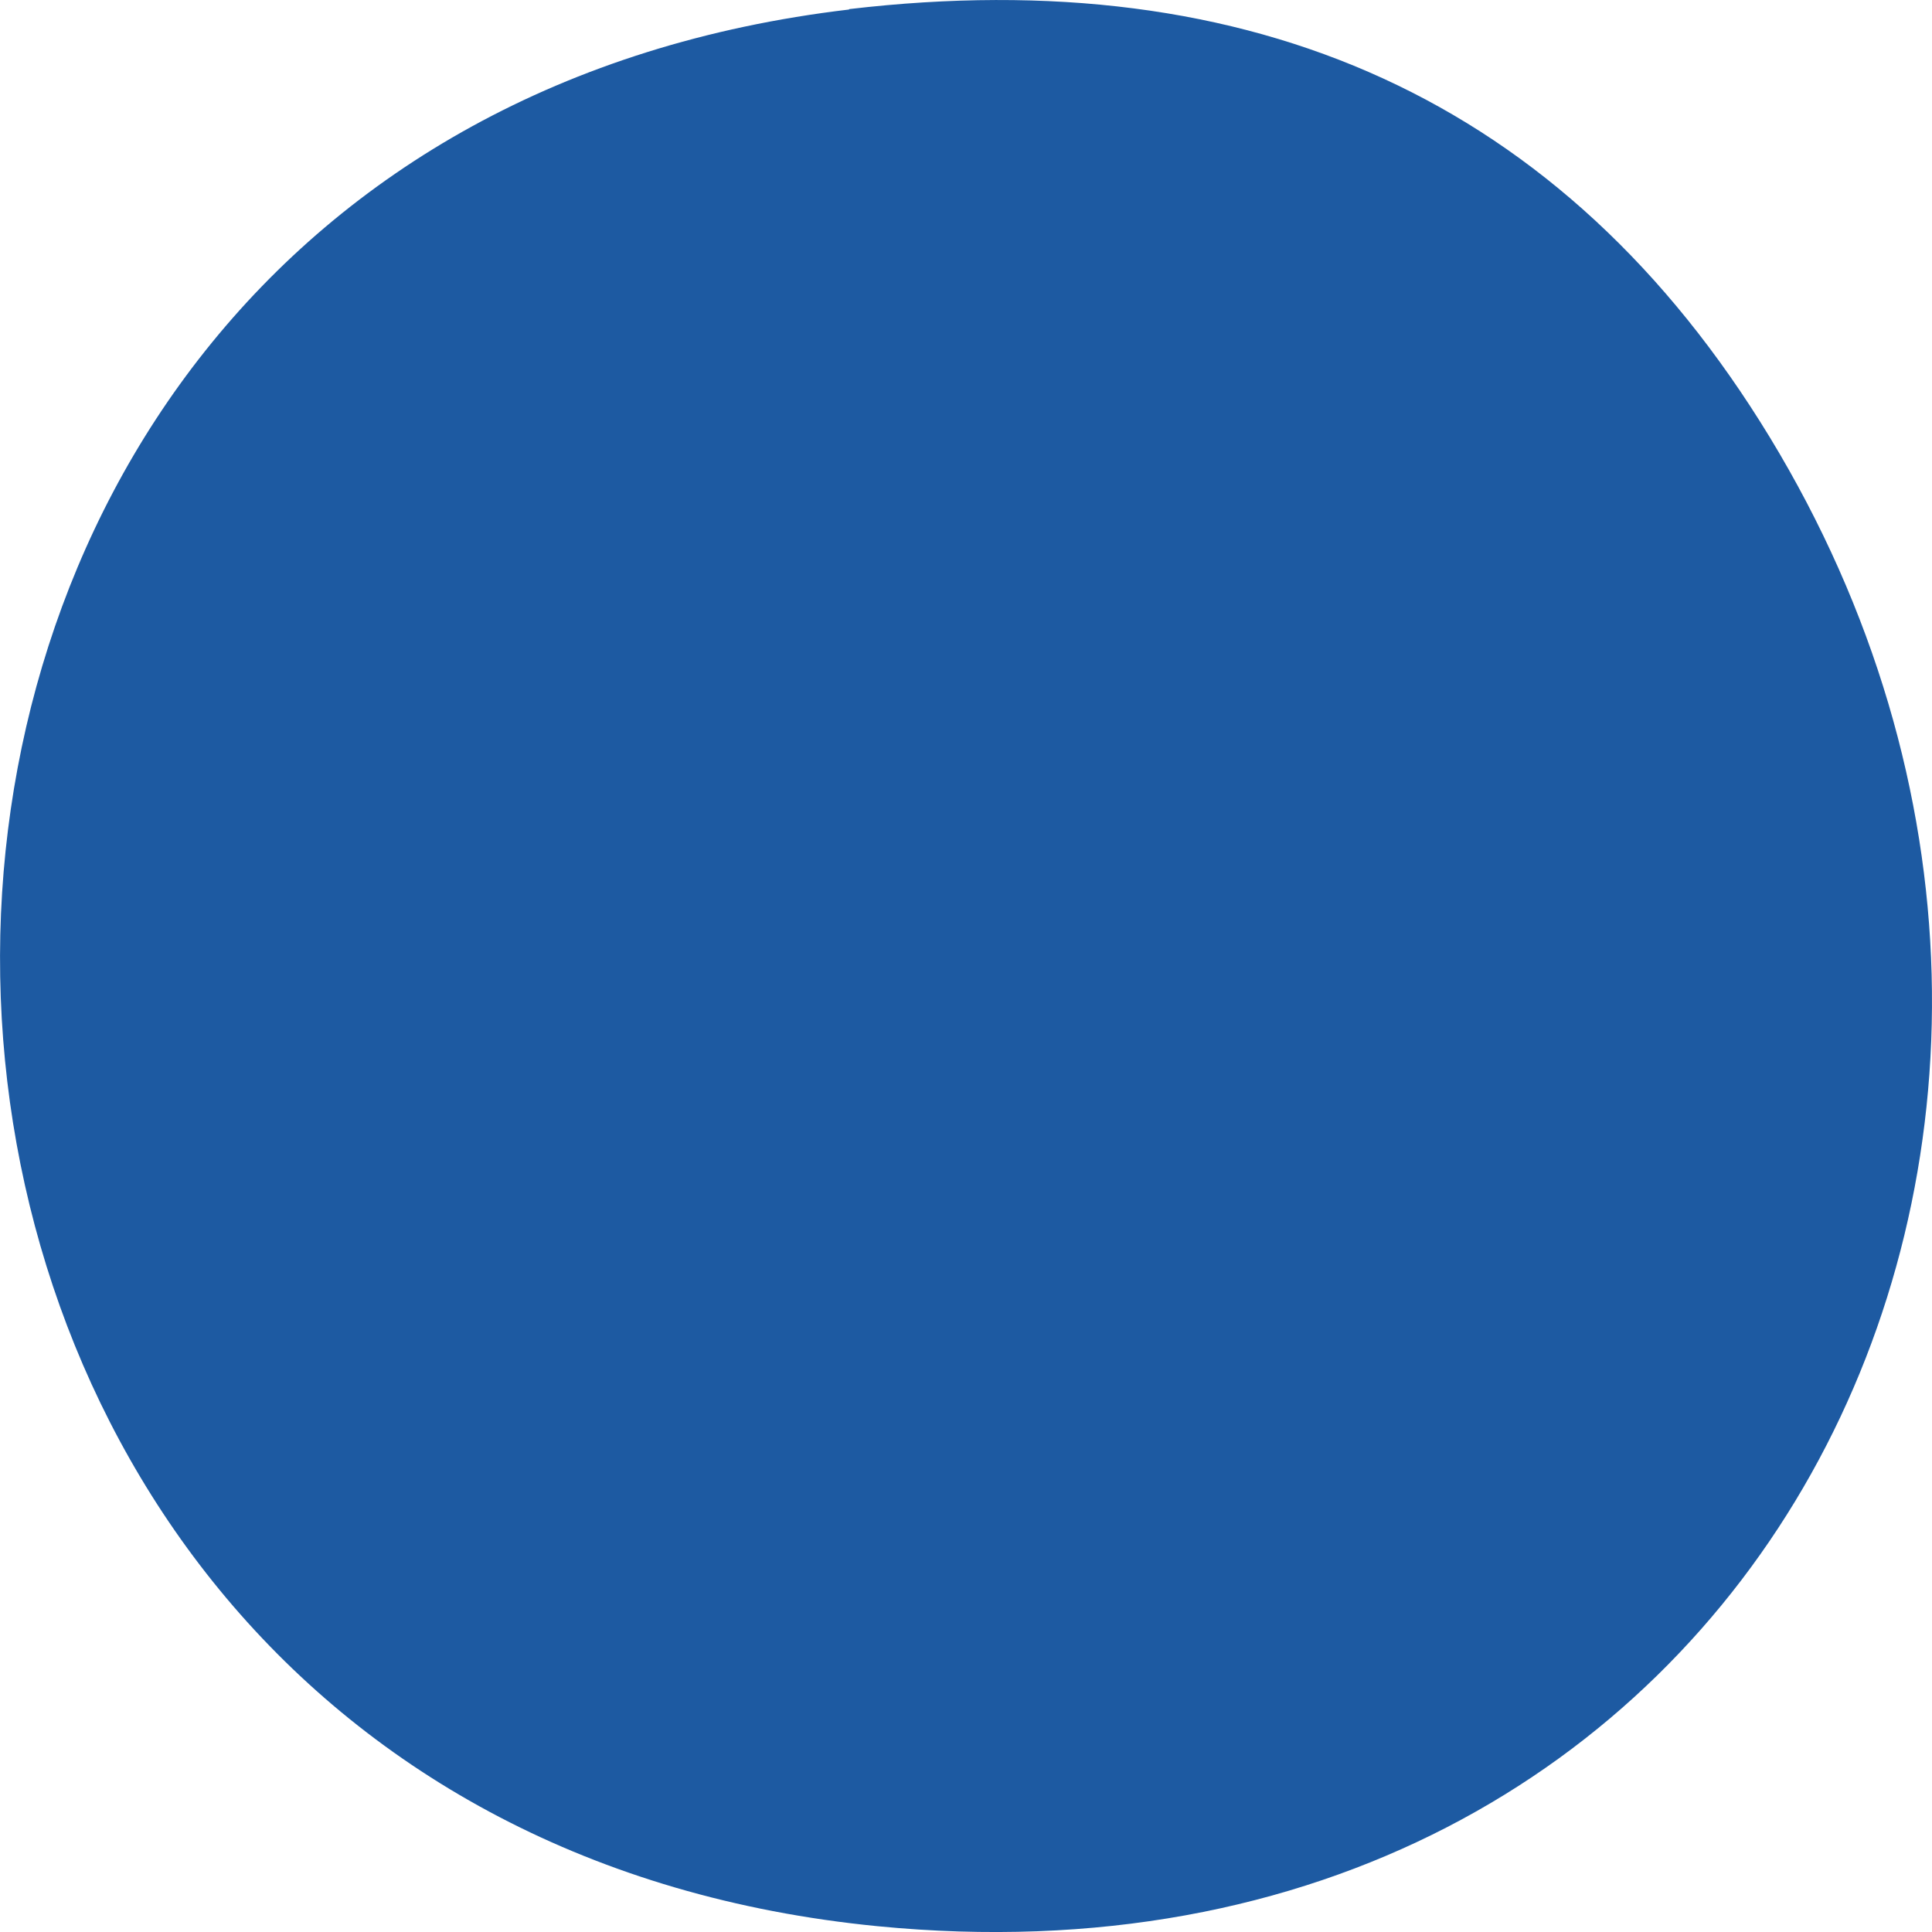 <svg width="14" height="14" viewBox="0 0 14 14" fill="none" xmlns="http://www.w3.org/2000/svg">
<path d="M6.153 0.066C9.069 -0.277 11.329 0.714 12.823 3.166C15.878 8.188 12.727 14.581 6.359 13.958C-1.961 13.14 -2.206 1.056 6.153 0.069V0.066Z" fill="#1D5AA2"/>
</svg>
